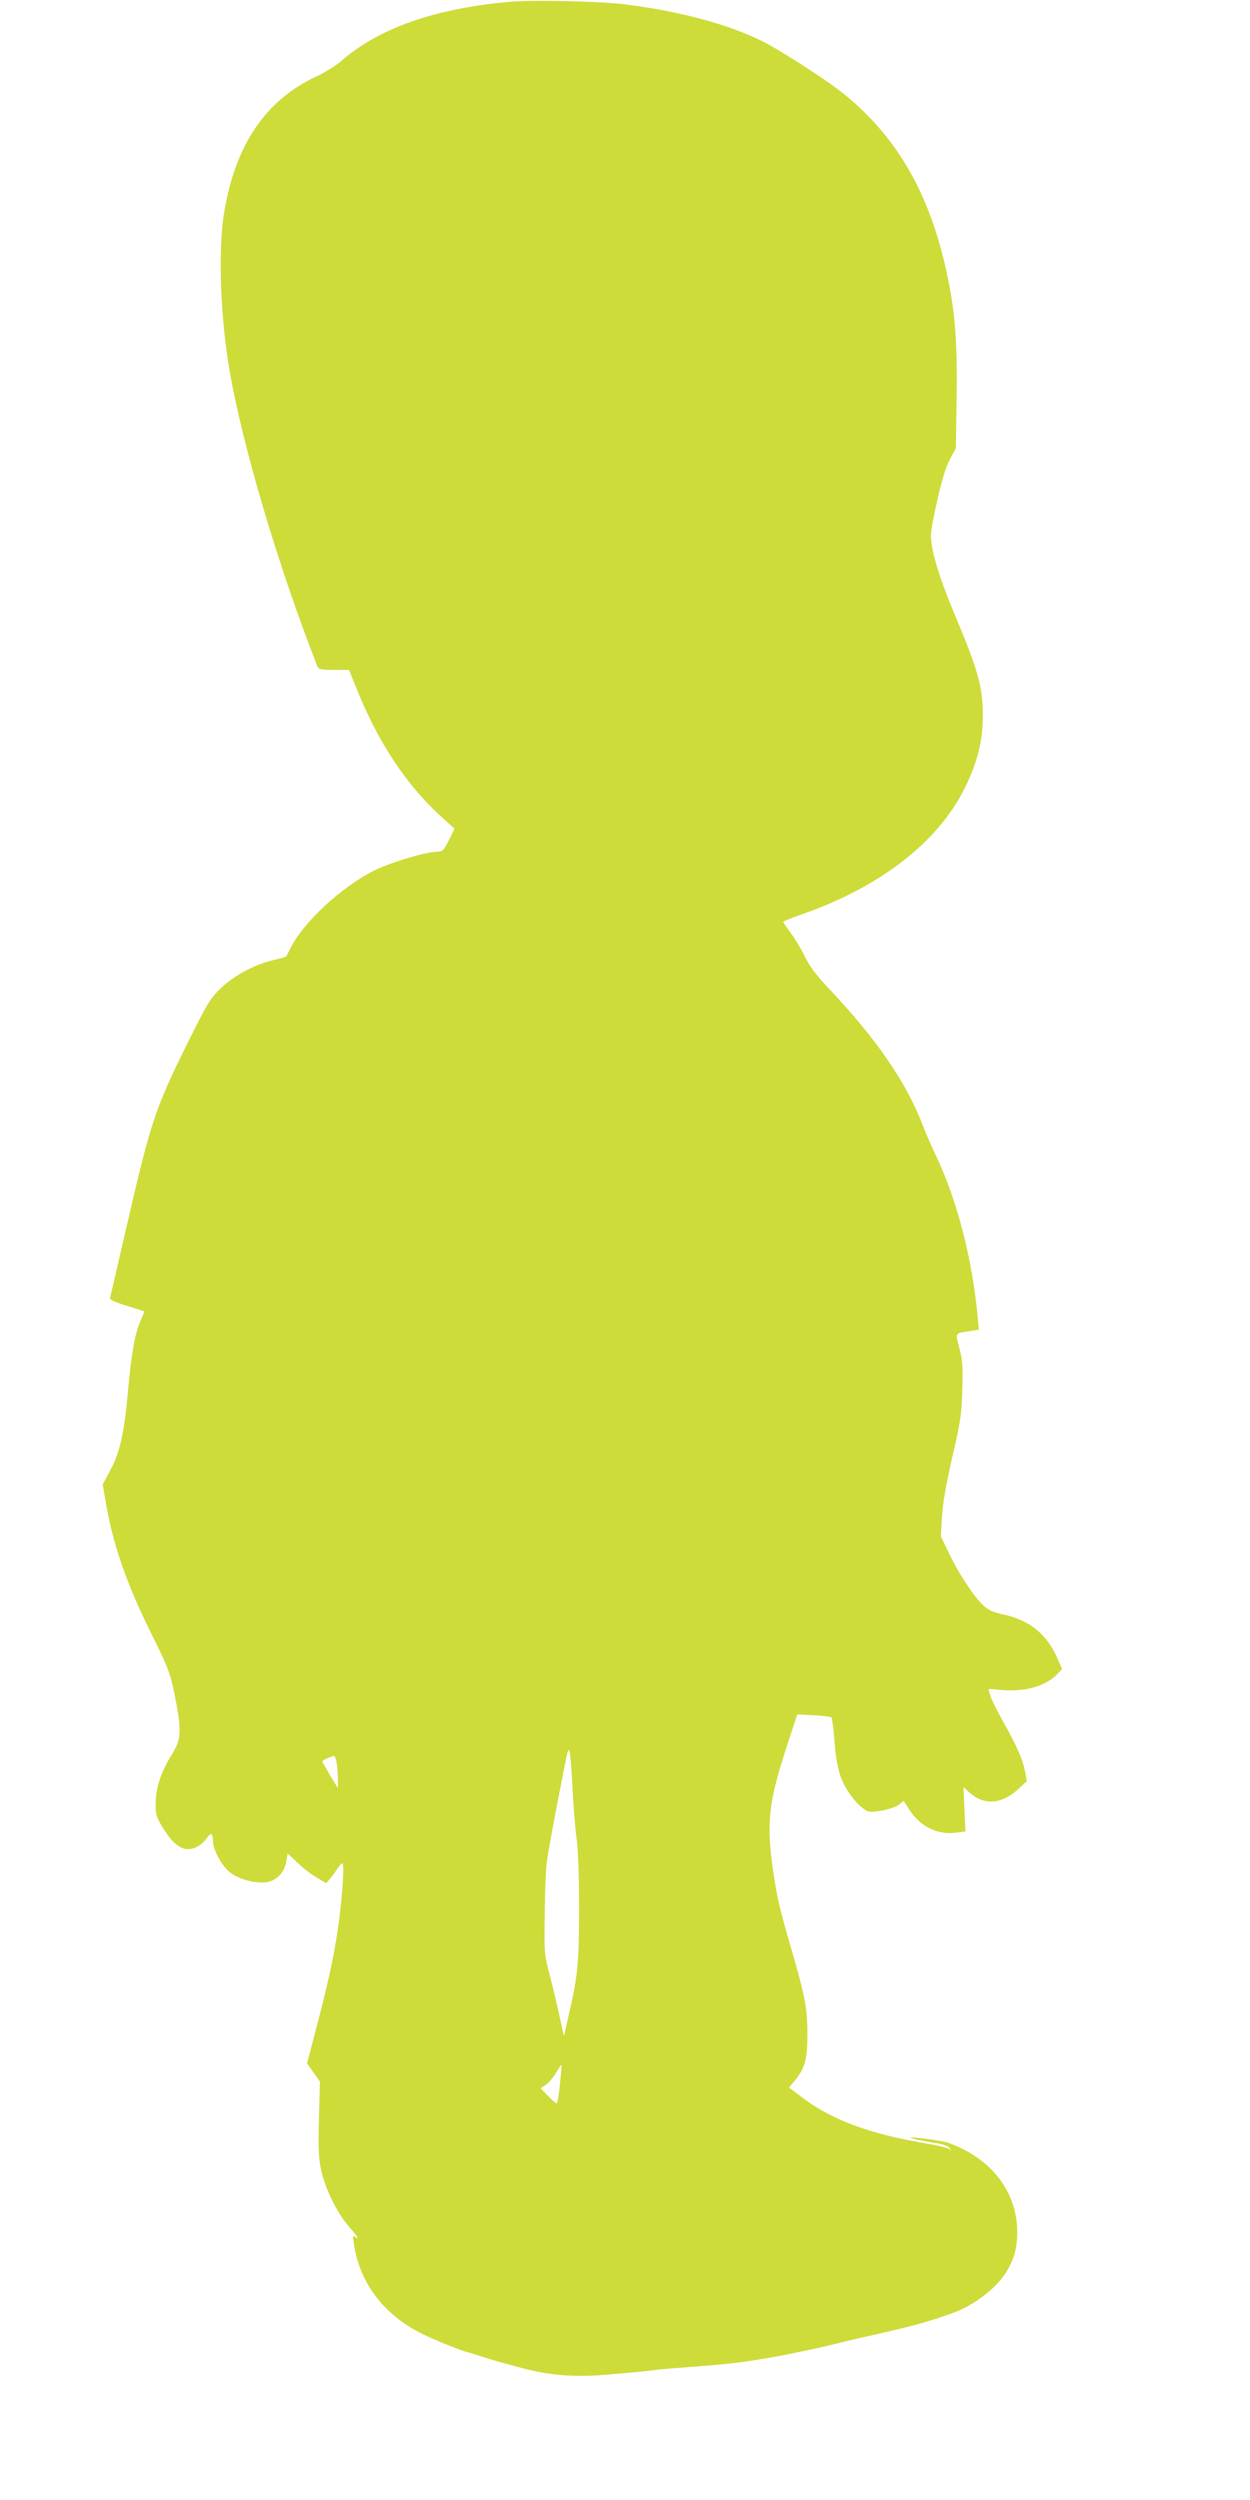 <?xml version="1.0" standalone="no"?>
<!DOCTYPE svg PUBLIC "-//W3C//DTD SVG 20010904//EN"
 "http://www.w3.org/TR/2001/REC-SVG-20010904/DTD/svg10.dtd">
<svg version="1.0" xmlns="http://www.w3.org/2000/svg"
 width="640pt" height="1280pt" viewBox="0 0 640 1280"
 preserveAspectRatio="xMidYMid meet">
<g transform="translate(0,1280) scale(0.1,-0.1)"
fill="#cddc39" stroke="none">
<path d="M2600 12790 c-377 -35 -658 -134 -850 -300 -30 -26 -89 -63 -131 -82
-263 -122 -420 -358 -474 -713 -28 -190 -16 -523 30 -790 66 -387 251 -1009
450 -1517 6 -15 20 -18 85 -18 l77 0 33 -82 c109 -276 251 -495 428 -659 l79
-72 -29 -59 c-23 -47 -32 -58 -52 -58 -62 0 -250 -56 -336 -100 -166 -85 -355
-261 -422 -393 -11 -23 -22 -43 -23 -45 -2 -2 -32 -10 -66 -18 -96 -22 -201
-79 -269 -144 -53 -51 -70 -79 -168 -277 -170 -343 -190 -404 -322 -978 -39
-170 -73 -317 -76 -327 -4 -13 13 -21 83 -43 48 -15 89 -28 91 -30 1 -1 -7
-22 -18 -47 -30 -68 -47 -165 -65 -364 -19 -212 -41 -311 -92 -405 l-37 -69
13 -77 c38 -229 105 -423 236 -688 87 -175 96 -200 120 -316 36 -183 34 -223
-15 -302 -55 -88 -82 -168 -83 -247 -1 -59 3 -72 36 -127 61 -99 112 -129 173
-100 18 9 41 28 50 42 22 34 34 32 34 -8 0 -49 47 -134 92 -167 47 -34 125
-54 181 -47 53 7 94 50 103 107 l7 40 51 -48 c28 -27 72 -61 99 -76 l47 -28
20 23 c11 13 28 36 37 51 10 16 21 28 26 28 12 0 -1 -189 -24 -342 -20 -138
-55 -297 -118 -533 l-39 -150 33 -46 33 -47 -5 -188 c-4 -150 -2 -204 11 -264
20 -94 81 -219 140 -287 44 -49 61 -78 32 -54 -11 9 -11 0 -1 -57 34 -192 159
-350 350 -443 72 -35 197 -85 235 -94 8 -2 35 -10 60 -19 25 -8 71 -22 103
-31 31 -8 81 -22 111 -30 139 -37 267 -47 426 -34 163 14 214 19 255 25 22 3
96 9 165 14 222 17 265 22 435 51 101 18 287 58 365 79 19 5 78 19 130 30 52
12 111 25 130 30 19 5 58 14 85 21 62 15 210 62 250 81 89 40 186 117 229 183
51 75 70 152 63 250 -14 193 -144 349 -352 424 -31 11 -187 32 -193 26 -4 -3
71 -19 145 -30 23 -4 48 -14 55 -23 11 -15 11 -15 -2 -5 -8 6 -60 19 -115 28
-295 50 -482 119 -638 236 l-67 51 26 31 c56 67 68 111 68 247 -1 137 -12 192
-99 489 -25 85 -52 190 -59 235 -57 324 -50 430 50 737 l56 171 84 -4 c46 -2
87 -8 91 -11 3 -4 10 -51 14 -105 7 -101 20 -171 41 -219 21 -49 67 -112 102
-138 32 -25 37 -25 97 -16 35 6 75 19 90 30 l26 20 31 -48 c55 -84 144 -127
237 -114 l48 6 -5 113 -5 114 33 -30 c72 -63 161 -58 243 16 l48 44 -8 47
c-12 63 -39 126 -110 253 -33 59 -64 121 -69 139 l-9 34 67 -6 c124 -10 230
21 289 85 l21 23 -29 65 c-53 117 -144 188 -277 215 -49 11 -73 22 -99 47 -49
46 -127 166 -175 267 l-41 85 6 101 c4 68 21 166 53 305 42 180 48 222 51 345
4 114 1 153 -15 212 -21 82 -25 76 57 88 l43 7 -7 72 c-27 289 -104 587 -207
806 -27 58 -60 132 -72 165 -86 225 -240 449 -492 714 -55 59 -91 107 -113
153 -17 36 -49 90 -71 119 -22 30 -40 56 -40 59 0 3 43 20 96 39 398 138 695
368 832 643 65 130 94 243 94 368 1 151 -23 236 -145 526 -63 151 -103 269
-116 352 -9 50 -6 77 25 217 24 110 45 179 66 220 l32 60 4 265 c4 294 -9 445
-54 649 -75 337 -206 594 -409 797 -77 77 -139 127 -269 213 -93 62 -208 132
-255 156 -178 89 -412 153 -696 191 -137 18 -488 26 -615 14z m331 -9141 c5
-101 15 -222 22 -269 7 -52 12 -190 12 -355 -1 -283 -6 -339 -56 -555 l-22
-95 -23 105 c-12 58 -35 152 -50 210 -27 101 -28 113 -25 310 1 113 6 237 12
275 8 65 96 523 105 554 10 33 16 -7 25 -180z m-1207 124 c3 -21 6 -58 6 -83
l0 -45 -40 65 c-21 36 -39 68 -40 72 0 5 43 25 61 27 4 1 9 -16 13 -36z m1143
-1645 c-6 -54 -13 -98 -17 -98 -3 0 -23 18 -44 39 l-38 39 26 17 c15 10 38 38
53 62 14 24 26 43 28 41 1 -2 -3 -47 -8 -100z"/>
</g>
</svg>
